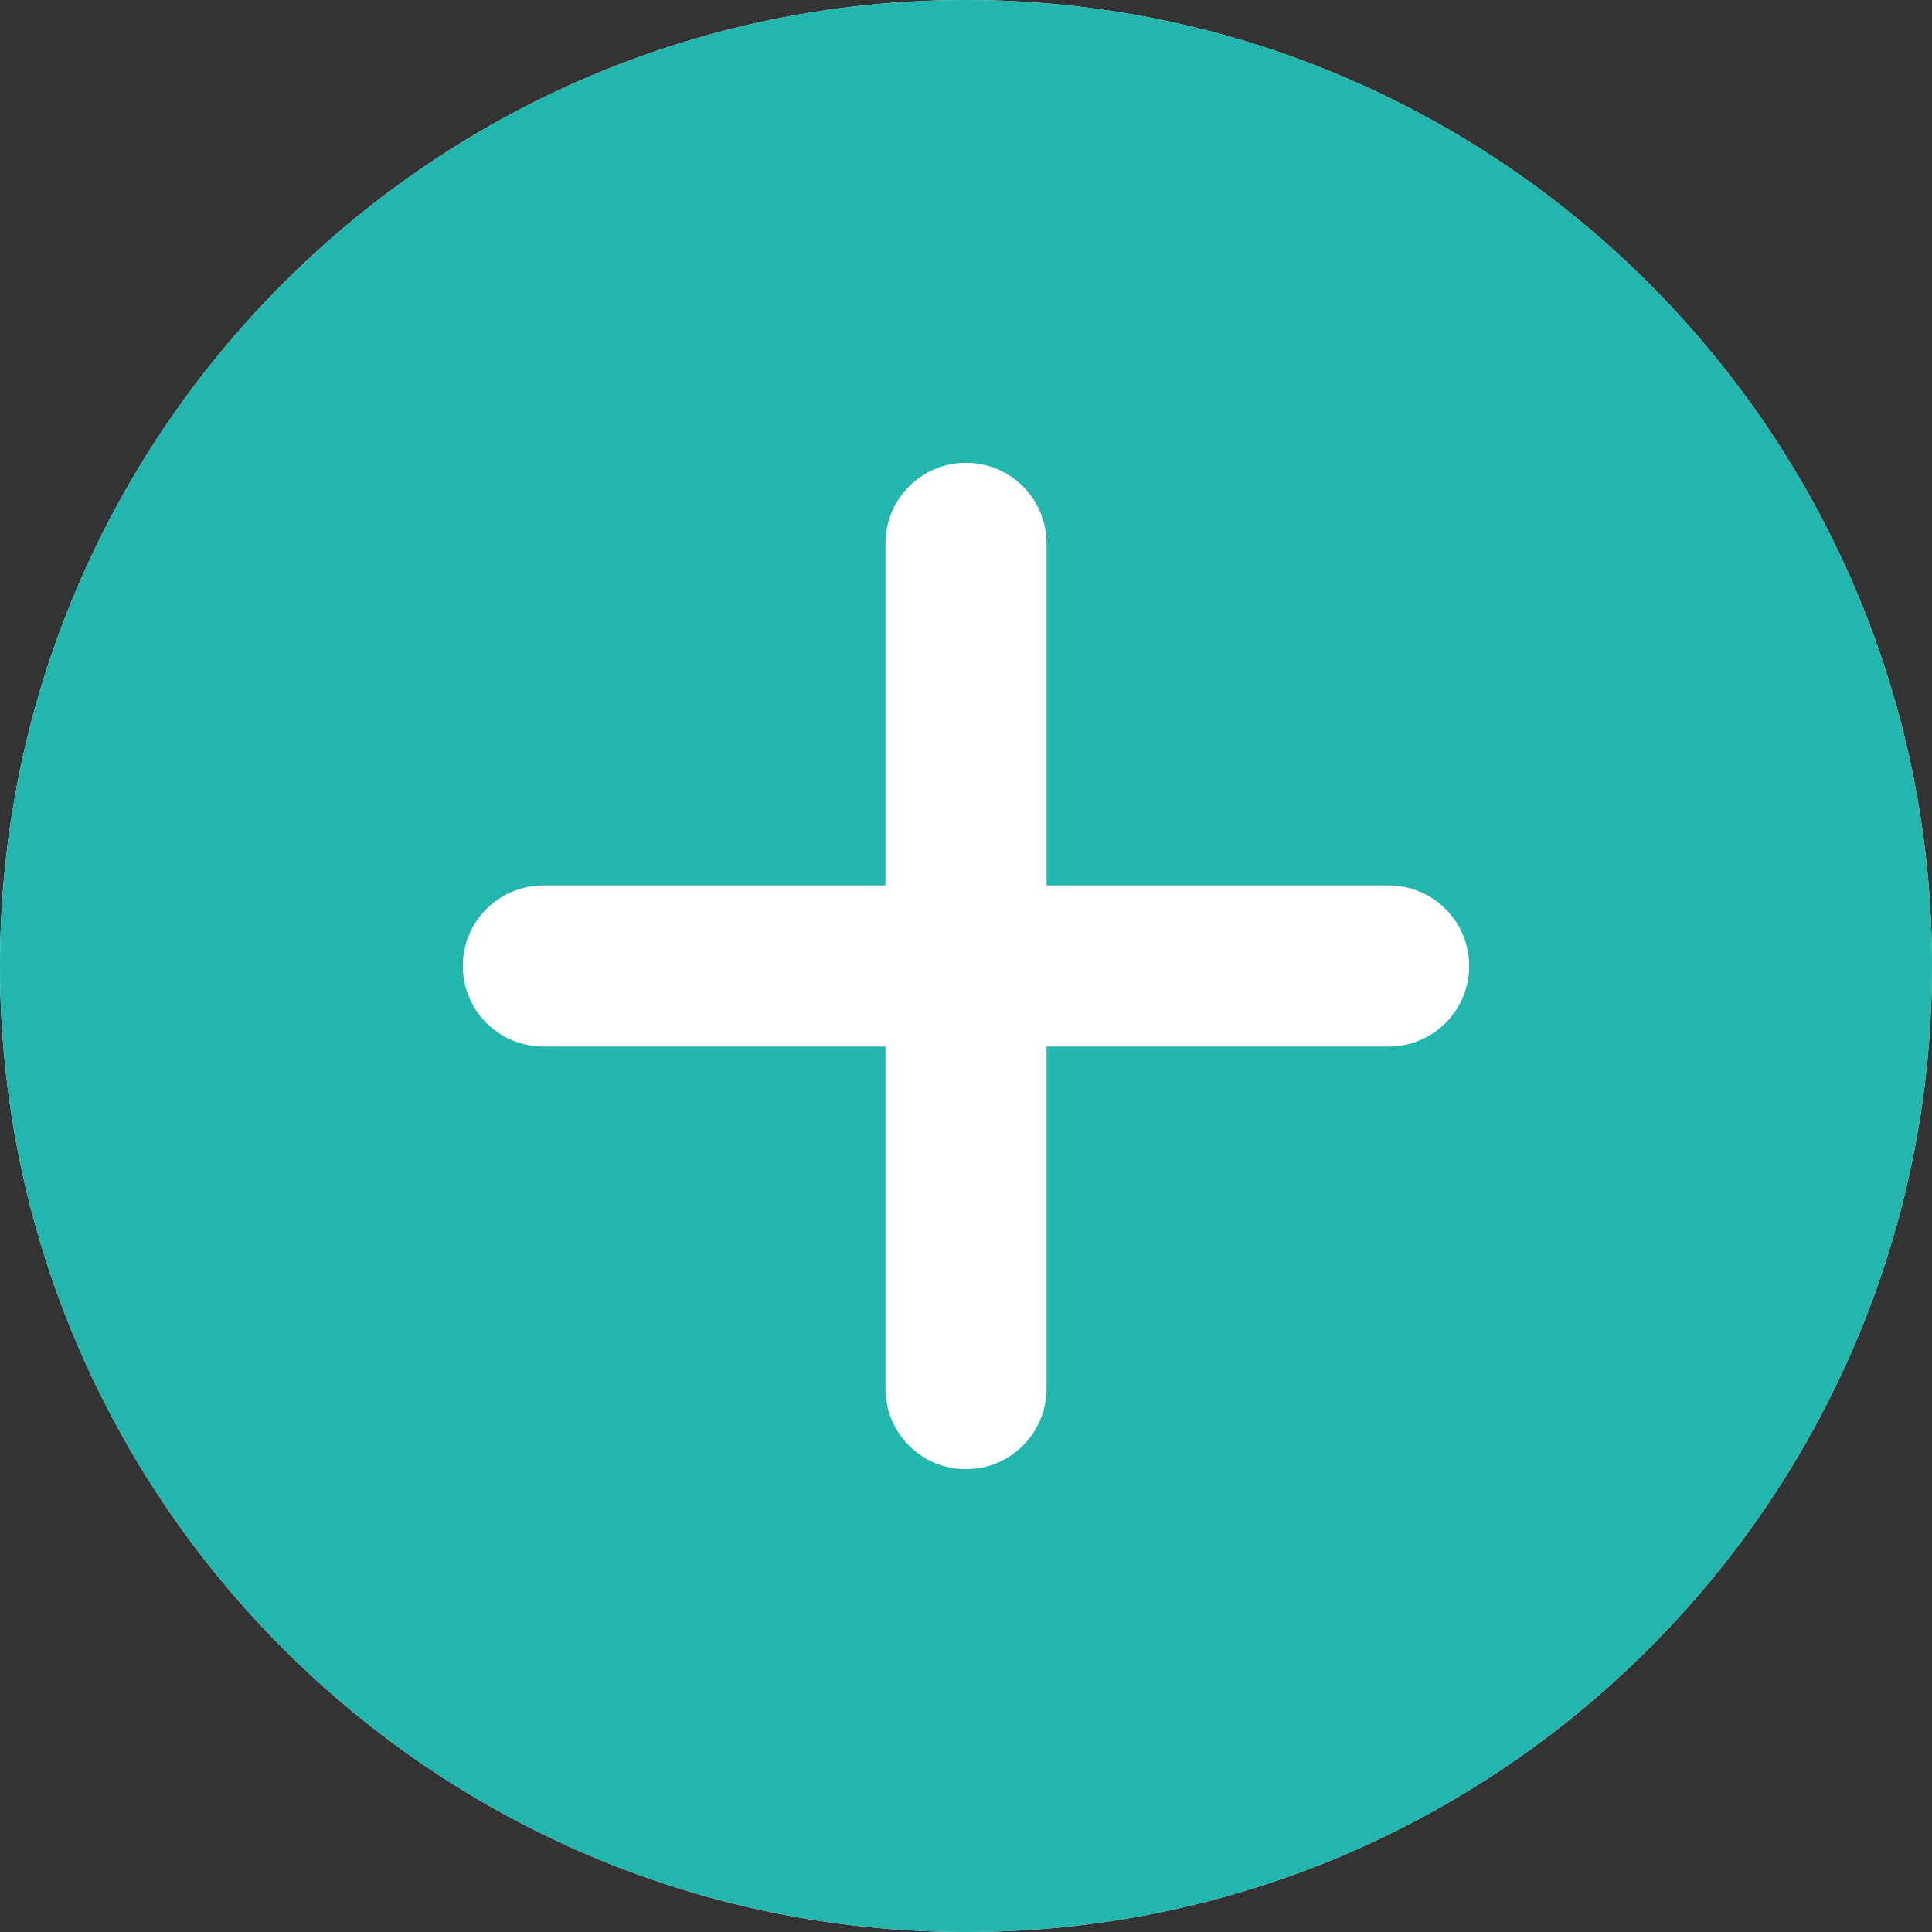 <svg xmlns:dc="http://purl.org/dc/elements/1.1/" xmlns:cc="http://creativecommons.org/ns#" xmlns:rdf="http://www.w3.org/1999/02/22-rdf-syntax-ns#" xmlns:svg="http://www.w3.org/2000/svg" xmlns="http://www.w3.org/2000/svg" xmlns:sodipodi="http://sodipodi.sourceforge.net/DTD/sodipodi-0.dtd" xmlns:inkscape="http://www.inkscape.org/namespaces/inkscape" height="14" viewBox="0 0 11.2 11.2" width="14" id="svg2" inkscape:version="0.91 r13725" sodipodi:docname="+greensvg.svg"><rect x="0" y="0" width="11.2" height="11.2" fill="#333333" stroke="none"/><defs id="defs8"></defs><path d="M 5.6,0 C 2.512,0 0,2.512 0,5.6 c 0,3.088 2.512,5.6 5.6,5.6 3.088,0 5.6,-2.512 5.6,-5.6 C 11.2,2.512 8.688,0 5.6,0 Z" id="path4" style="fill:#ffffff;fill-opacity:1" inkscape:connector-curvature="0" sodipodi:nodetypes="sssss"></path><path inkscape:connector-curvature="0" style="fill:#22b6af;fill-opacity:1" id="path4133" d="M 5.6,1e-7 C 2.512,1e-7 0,2.512 0,5.6 0,8.688 2.512,11.2 5.6,11.2 8.688,11.2 11.2,8.688 11.2,5.6 c 0,-3.088 -2.512,-5.6 -5.6,-5.6 z m 2.45,6.067 -1.983,0 0,1.983 c 0,0.258 -0.209,0.467 -0.467,0.467 -0.258,0 -0.467,-0.209 -0.467,-0.467 l 0,-1.983 -1.983,0 c -0.258,0 -0.467,-0.209 -0.467,-0.467 0,-0.258 0.209,-0.467 0.467,-0.467 l 1.983,0 0,-1.983 c 0,-0.258 0.209,-0.467 0.467,-0.467 0.258,0 0.467,0.209 0.467,0.467 l 0,1.983 1.983,0 c 0.258,0 0.467,0.209 0.467,0.467 0,0.258 -0.209,0.467 -0.467,0.467 z m 0,0"></path></svg>
